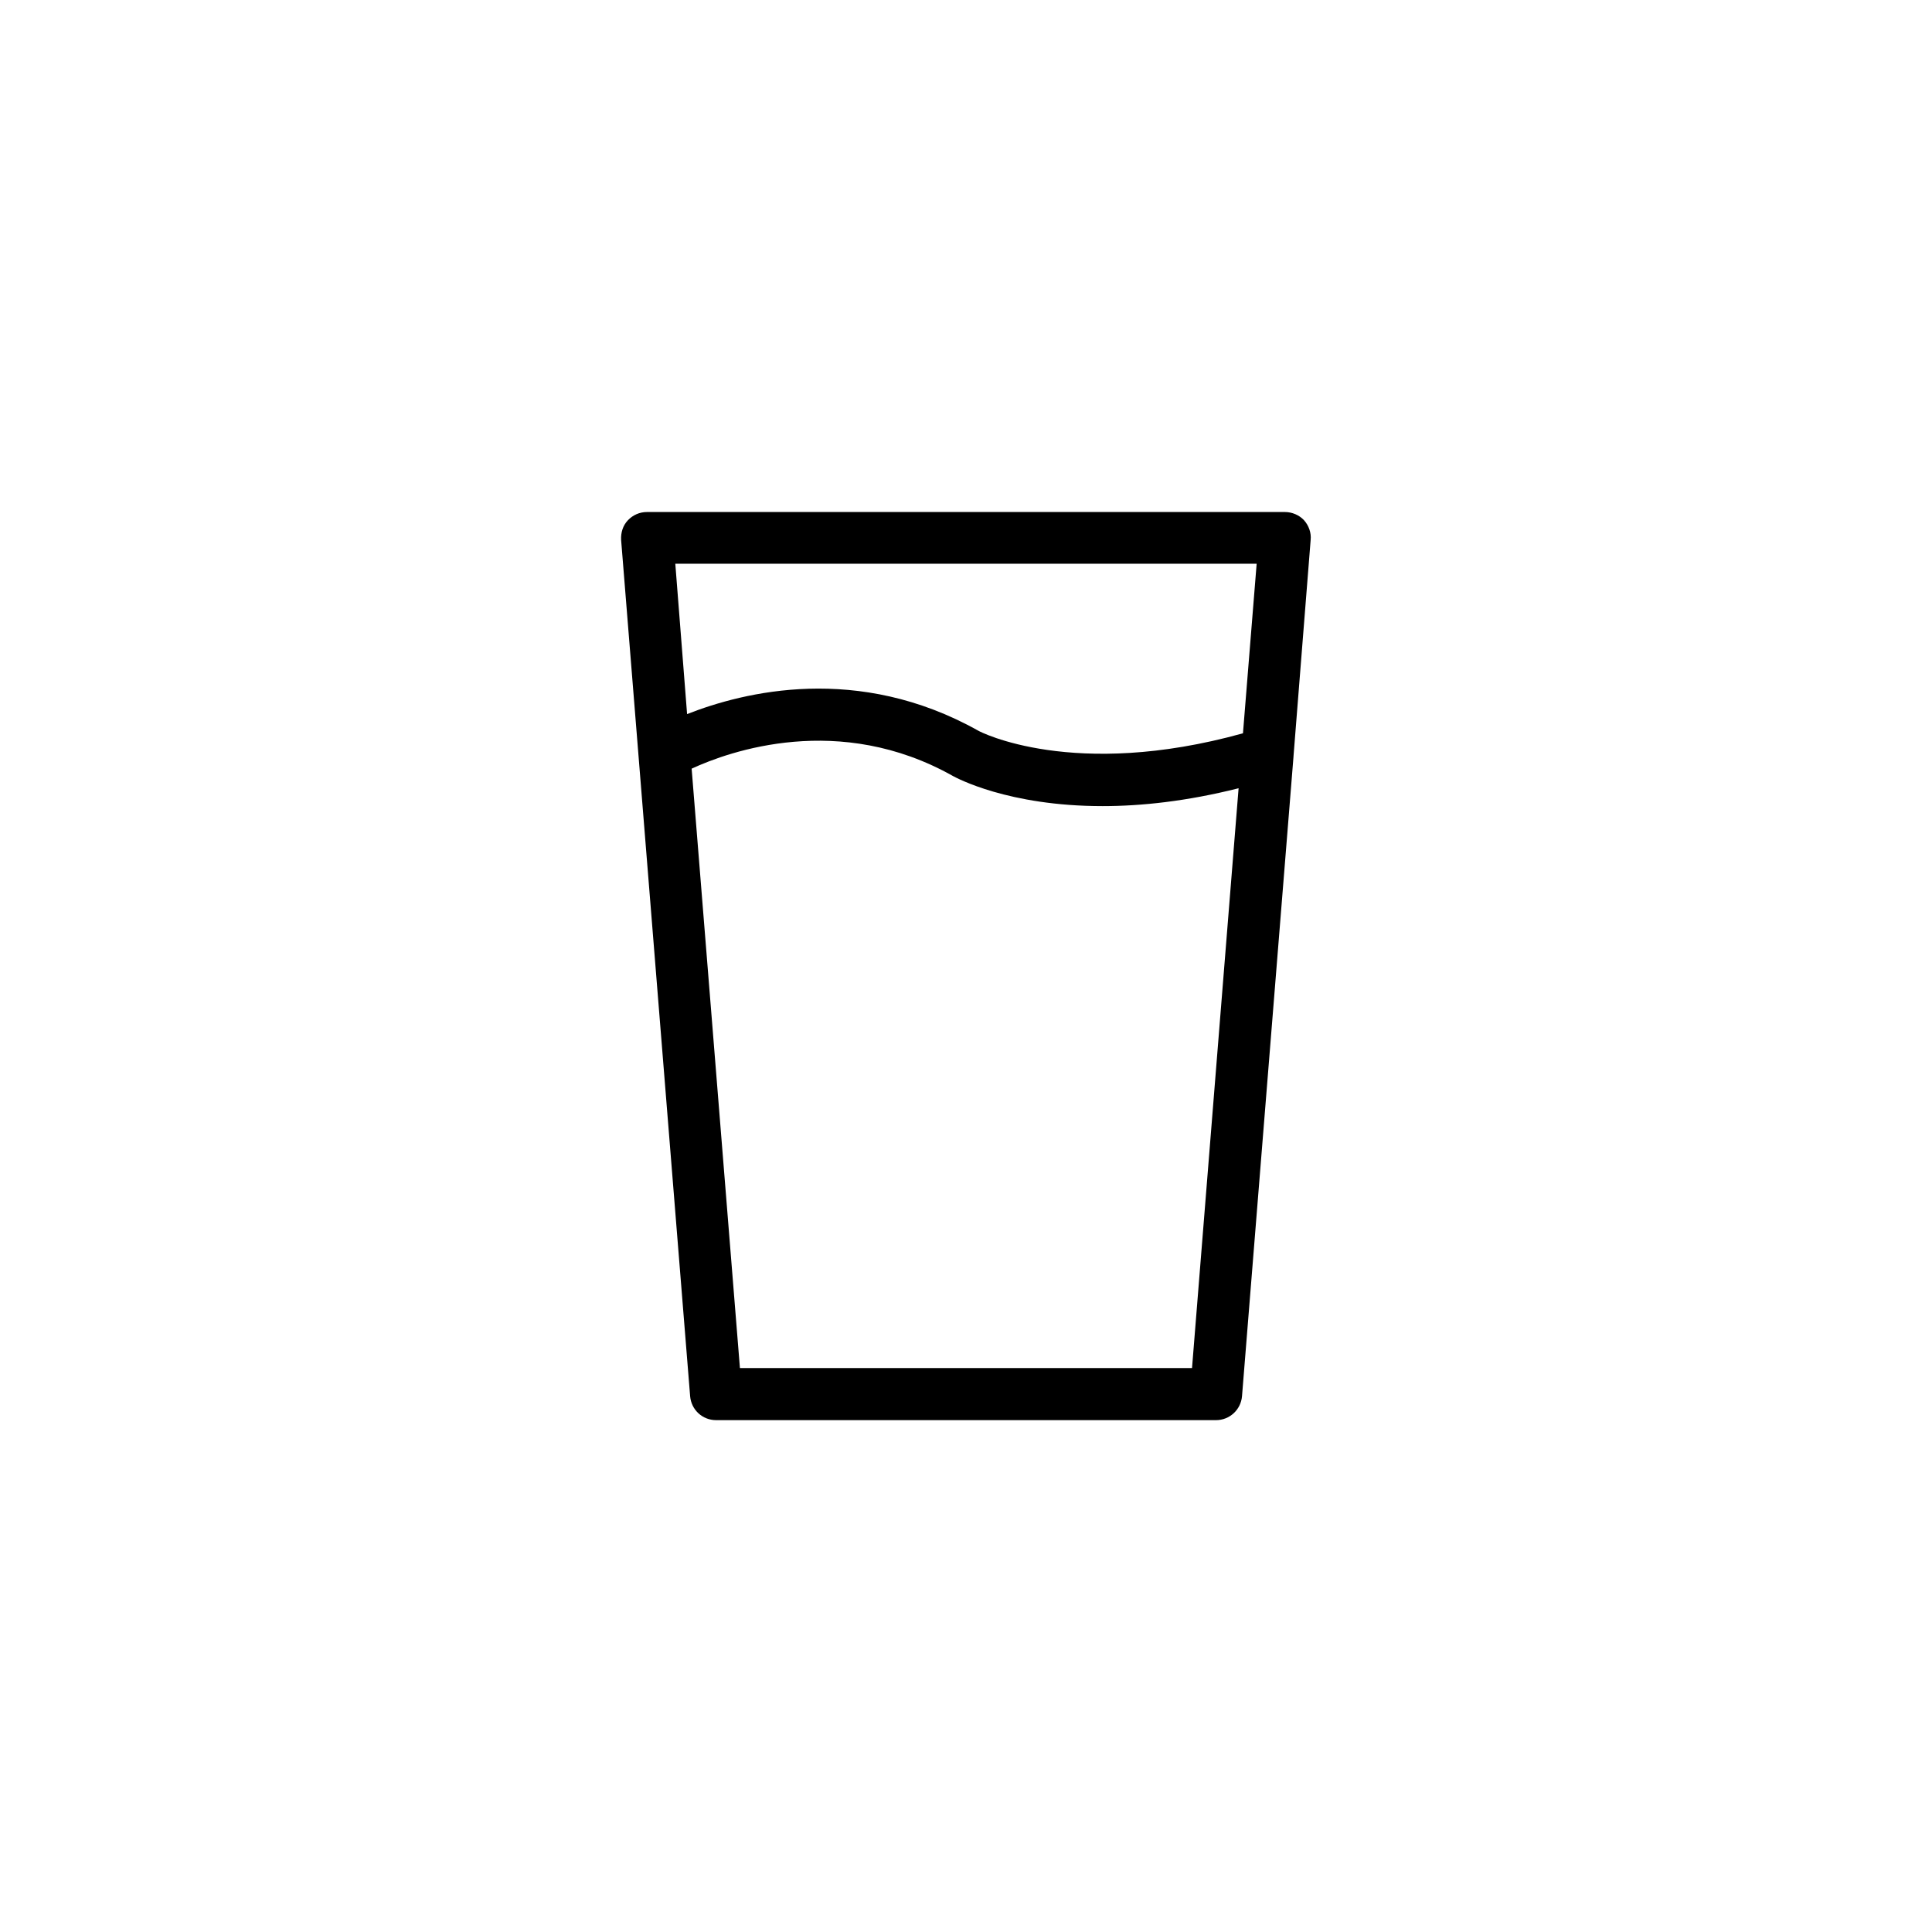 <?xml version="1.0" encoding="UTF-8"?>
<!-- Uploaded to: ICON Repo, www.iconrepo.com, Generator: ICON Repo Mixer Tools -->
<svg fill="#000000" width="800px" height="800px" version="1.1" viewBox="144 144 512 512" xmlns="http://www.w3.org/2000/svg">
 <path d="m486.8 344.33 4.535-57.234c0.203-1.914-0.504-3.828-1.762-5.238-1.258-1.359-3.176-2.168-5.039-2.168h-169.08c-1.965 0-3.727 0.805-5.039 2.168-1.359 1.41-1.914 3.324-1.812 5.238l18.289 226.91c0.301 3.578 3.223 6.348 6.902 6.348h132.45c3.629 0 6.602-2.769 6.902-6.348l13.652-169.58c-0.004-0.047-0.004-0.047-0.004-0.098zm-9.773-50.938-3.629 44.941c-44.988 12.496-69.879-0.504-70.078-0.656-31.941-17.934-62.27-10.328-77.234-4.434l-3.125-39.852zm-17.129 213.16h-119.81l-12.797-158.85c10.027-4.637 39.148-15.012 69.277 1.965 0.855 0.453 14.559 7.961 39.648 7.961 10.125 0 22.219-1.258 36.023-4.734z"/>
</svg>